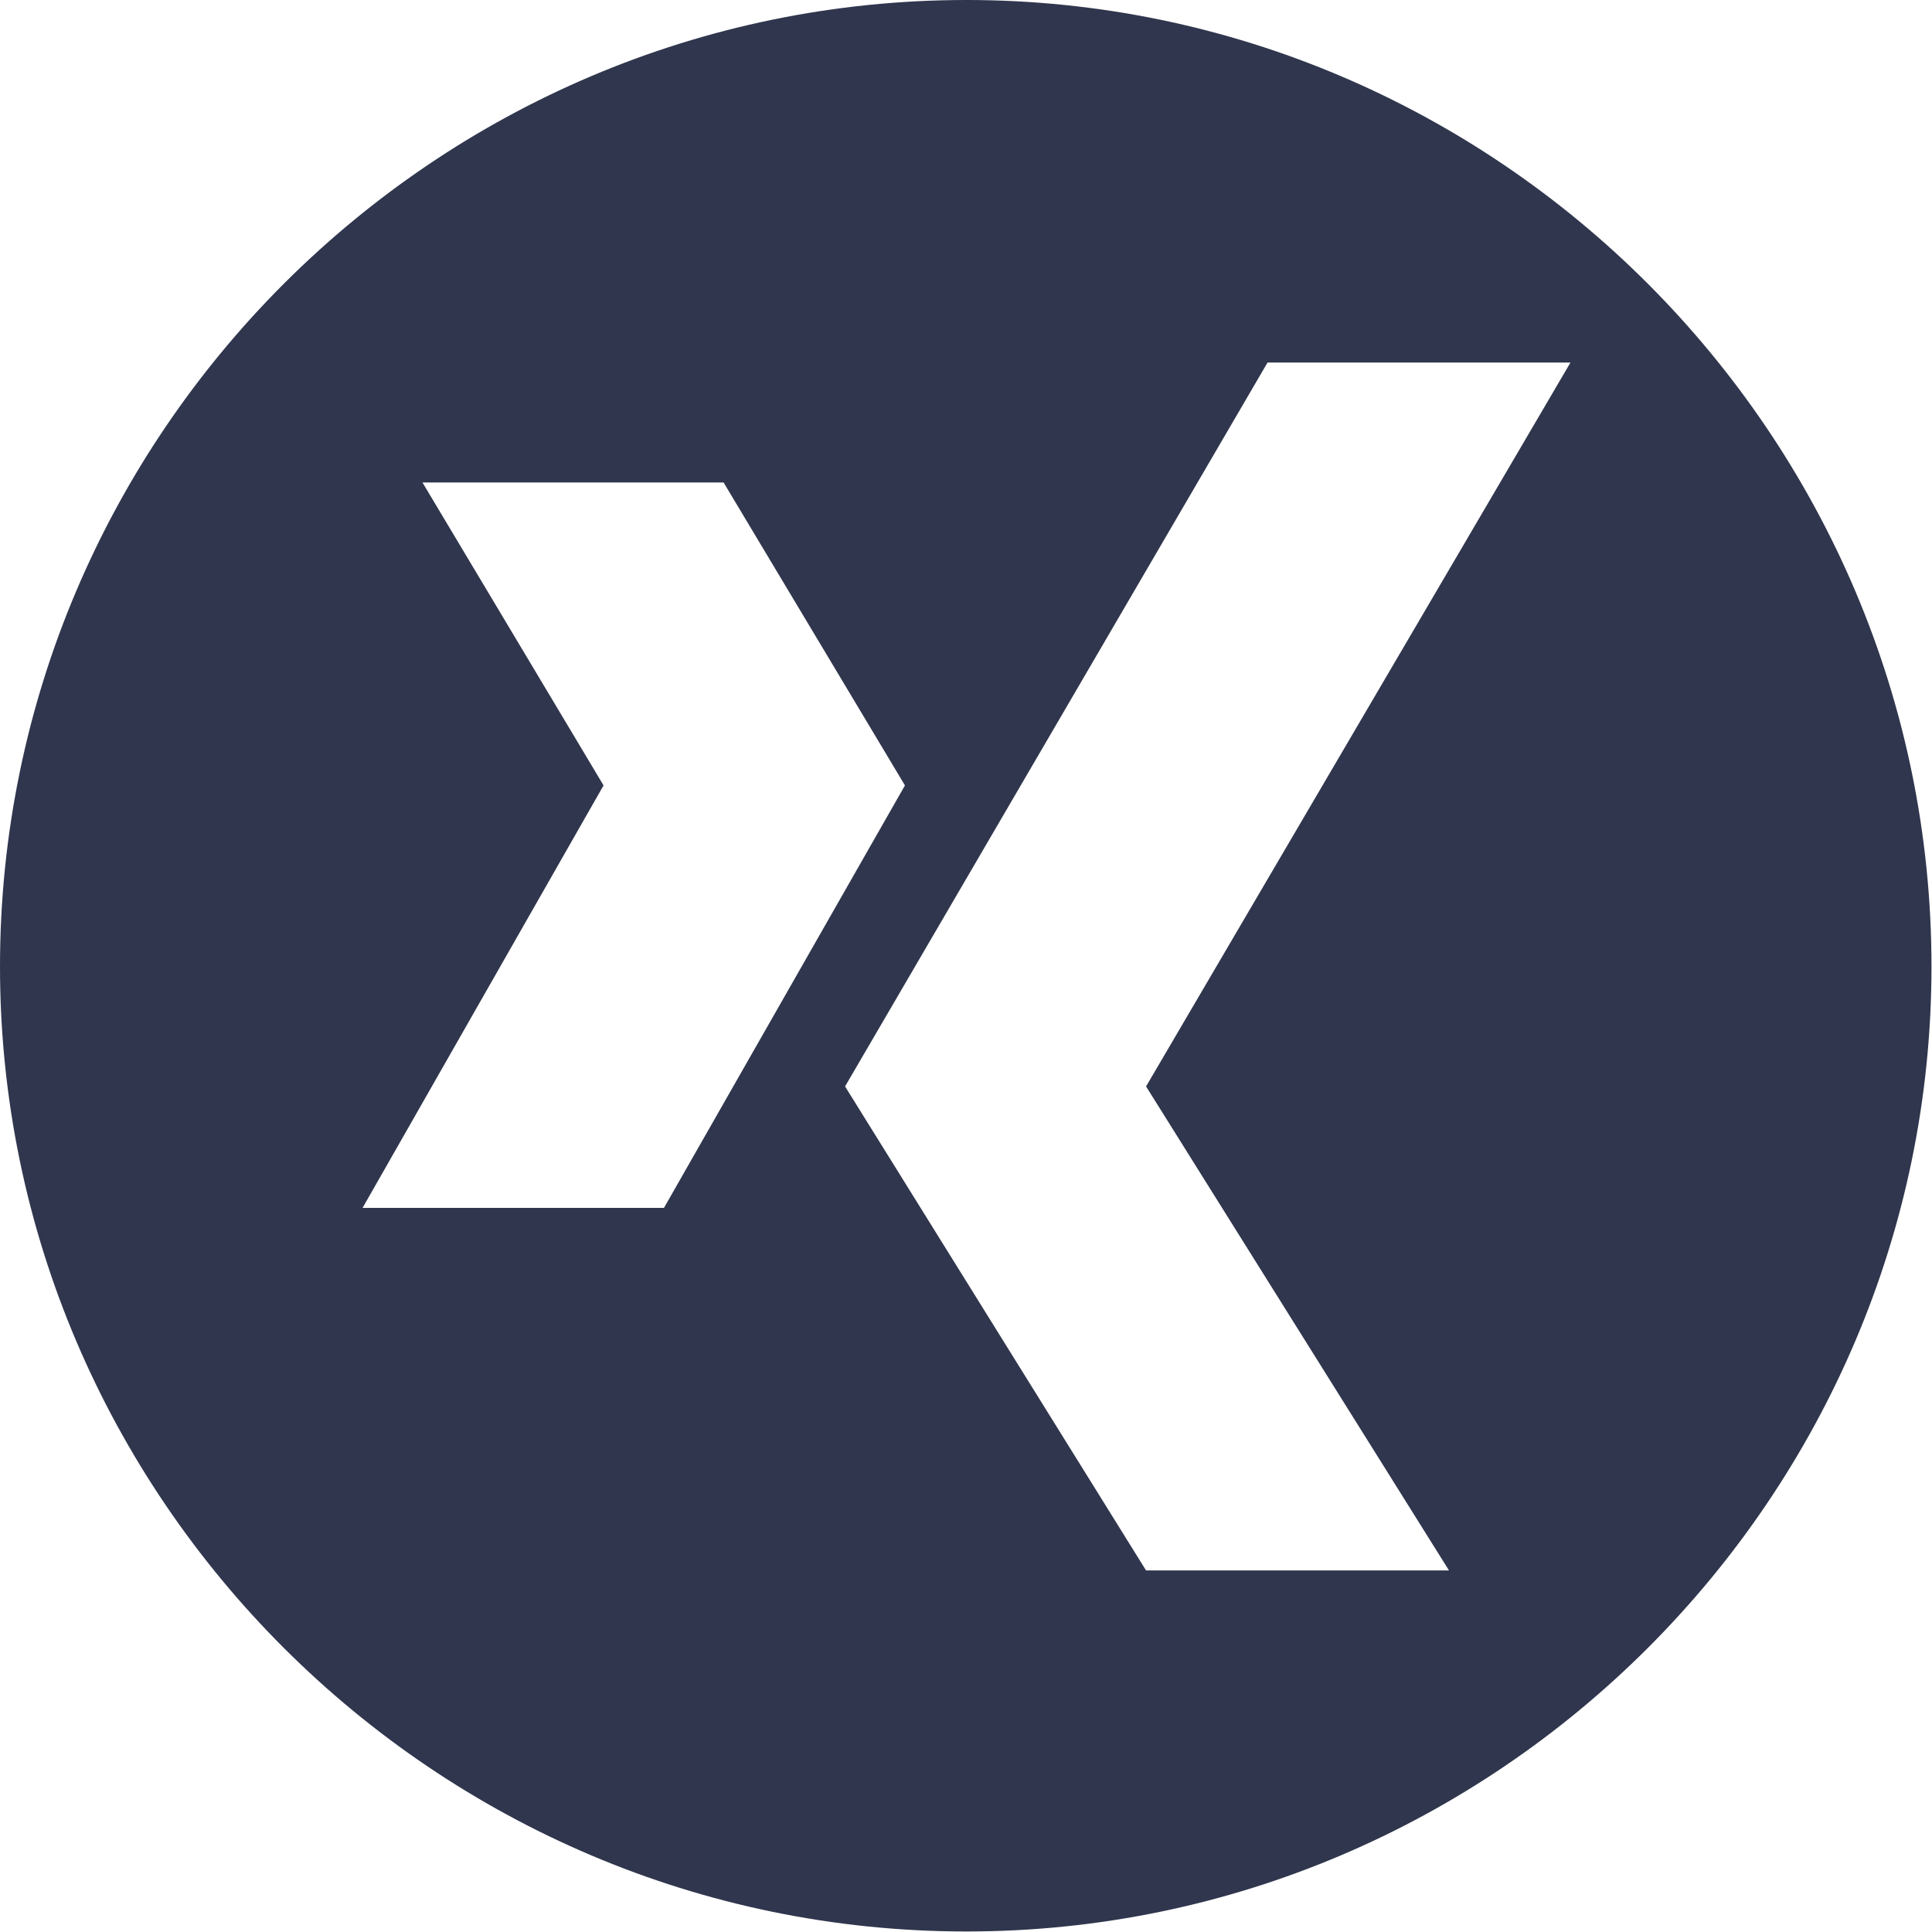 <?xml version="1.0" encoding="UTF-8" standalone="no"?><!DOCTYPE svg PUBLIC "-//W3C//DTD SVG 1.1//EN" "http://www.w3.org/Graphics/SVG/1.1/DTD/svg11.dtd"><svg width="100%" height="100%" viewBox="0 0 15 15" version="1.1" xmlns="http://www.w3.org/2000/svg" xmlns:xlink="http://www.w3.org/1999/xlink" xml:space="preserve" xmlns:serif="http://www.serif.com/" style="fill-rule:evenodd;clip-rule:evenodd;stroke-linejoin:round;stroke-miterlimit:2;"><g id="icon"></g><g id="icon_1_"></g><g><g><path d="M7.504,14.996c4.118,0 7.492,-3.374 7.492,-7.492c0,-4.13 -3.374,-7.504 -7.492,-7.504c-4.13,0 -7.504,3.374 -7.504,7.504c0,4.118 3.374,7.492 7.504,7.492Zm3.746,-2.803l-2.352,-3.758l3.295,-5.62l-2.352,0l-3.28,5.62l2.337,3.758l2.352,0Zm-6.095,-2.815l1.871,-3.28l-1.408,-2.352l-2.338,0l1.406,2.352l-1.871,3.28l2.34,0Z" style="fill:#30364d;"/></g></g></svg>